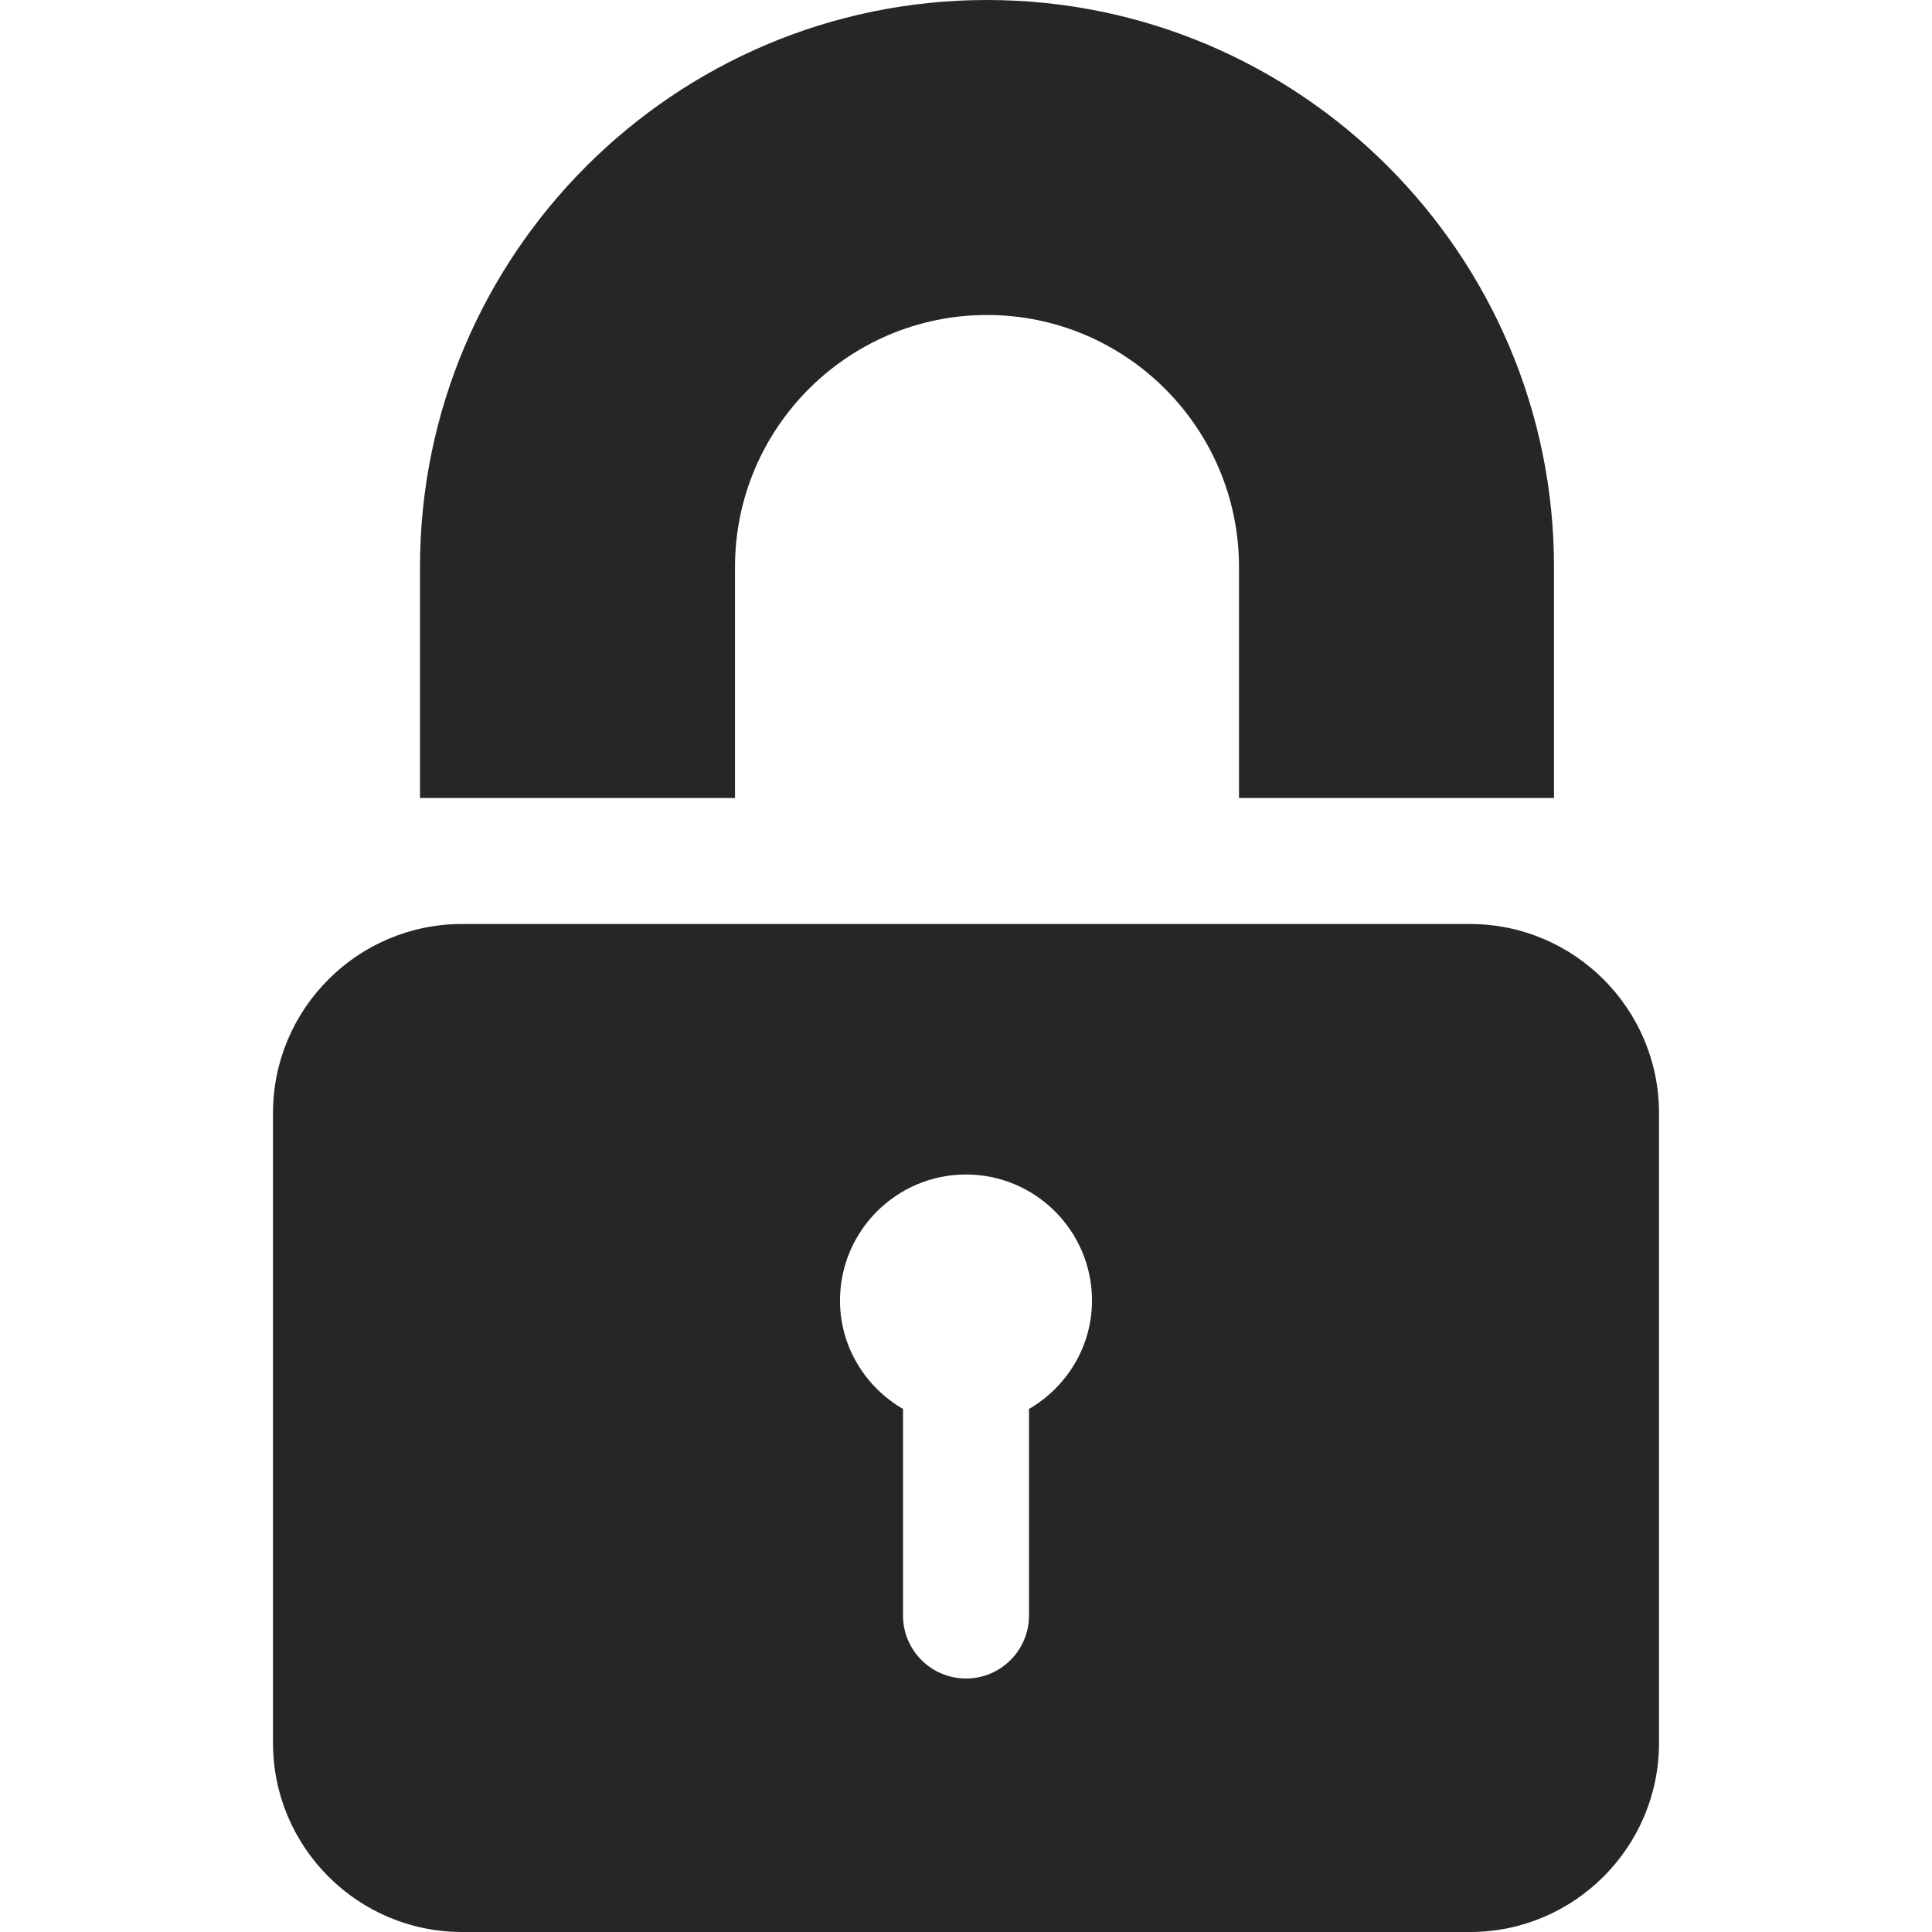 <?xml version="1.0" encoding="UTF-8"?> <svg xmlns="http://www.w3.org/2000/svg" xmlns:xlink="http://www.w3.org/1999/xlink" xmlns:svgjs="http://svgjs.com/svgjs" width="512" height="512" x="0" y="0" viewBox="0 0 512 512" style="enable-background:new 0 0 512 512" xml:space="preserve" class=""> <g> <g xmlns="http://www.w3.org/2000/svg"> <g> <path d="M389.565,244.87h-267.13c-27.619,0-50.087,22.468-50.087,50.087v166.956c0,27.619,22.468,50.087,50.087,50.087h267.13 c27.619,0,50.087-22.468,50.087-50.087V294.957C439.652,267.337,417.184,244.87,389.565,244.87z M272.696,373.394v54.731 c0,9.223-7.479,16.696-16.696,16.696s-16.696-7.473-16.696-16.696v-54.731c-9.932-5.792-16.696-16.443-16.696-28.748 c0-18.413,14.978-33.391,33.391-33.391s33.391,14.978,33.391,33.391C289.391,356.951,282.627,367.602,272.696,373.394z" fill="#262626" data-original="#000000" style="" class=""></path> </g> </g> <g xmlns="http://www.w3.org/2000/svg"> <g> <path d="M261.565,0c-82.858,0-150.261,67.408-150.261,150.261v61.217h83.478v-61.217c0-36.826,29.956-66.783,66.783-66.783 c36.826,0,66.783,29.956,66.783,66.783v61.217h83.478v-61.217C411.826,67.408,344.424,0,261.565,0z" fill="#262626" data-original="#000000" style="" class=""></path> </g> </g> <g xmlns="http://www.w3.org/2000/svg"> </g> <g xmlns="http://www.w3.org/2000/svg"> </g> <g xmlns="http://www.w3.org/2000/svg"> </g> <g xmlns="http://www.w3.org/2000/svg"> </g> <g xmlns="http://www.w3.org/2000/svg"> </g> <g xmlns="http://www.w3.org/2000/svg"> </g> <g xmlns="http://www.w3.org/2000/svg"> </g> <g xmlns="http://www.w3.org/2000/svg"> </g> <g xmlns="http://www.w3.org/2000/svg"> </g> <g xmlns="http://www.w3.org/2000/svg"> </g> <g xmlns="http://www.w3.org/2000/svg"> </g> <g xmlns="http://www.w3.org/2000/svg"> </g> <g xmlns="http://www.w3.org/2000/svg"> </g> <g xmlns="http://www.w3.org/2000/svg"> </g> <g xmlns="http://www.w3.org/2000/svg"> </g> </g> </svg> 